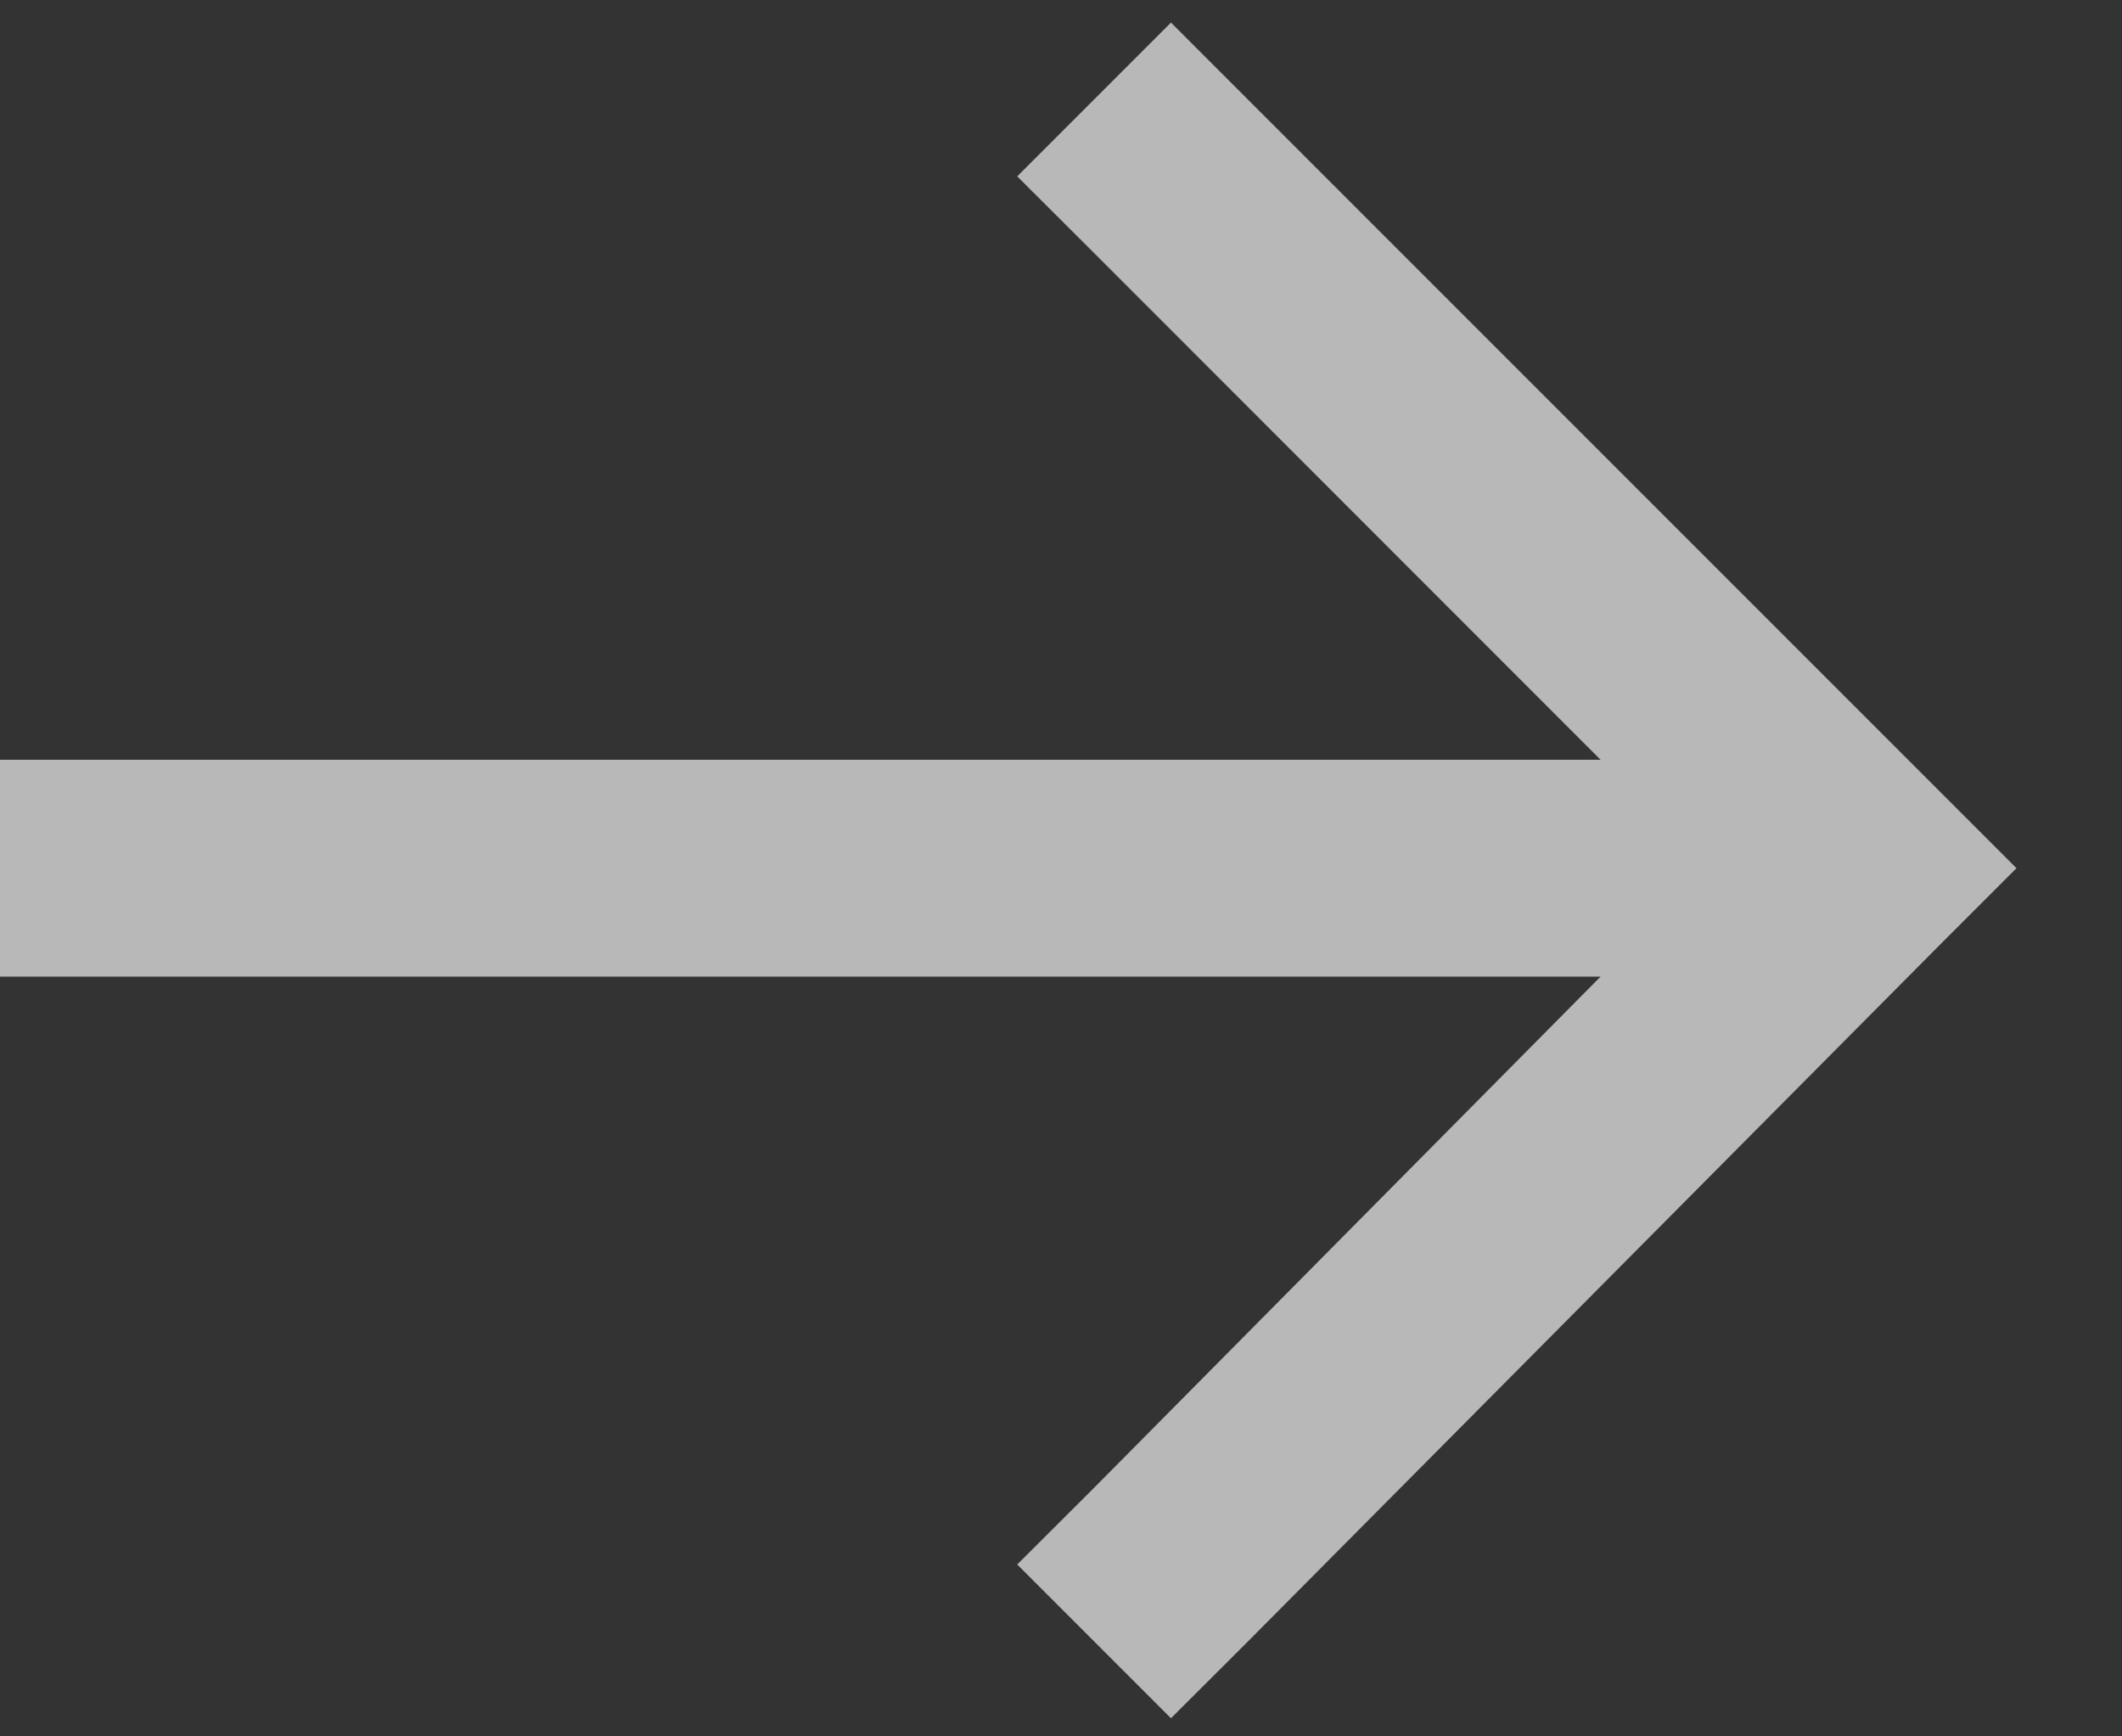 <svg width="11" height="9" viewBox="0 0 11 9" fill="none" xmlns="http://www.w3.org/2000/svg">
<rect x="0" y="0" width="11" height="9" fill="#333333" stroke="none"/>
<path d="M10.055 4.898L6.469 8.508L6.07 8.906L5.273 8.109L5.672 7.711L8.297 5.062H0.562H0V3.938H0.562H8.297L5.672 1.312L5.273 0.914L6.07 0.117L6.469 0.516L10.055 4.102L10.453 4.5L10.055 4.898Z" fill="white" fill-opacity="0.65"/>
</svg>
